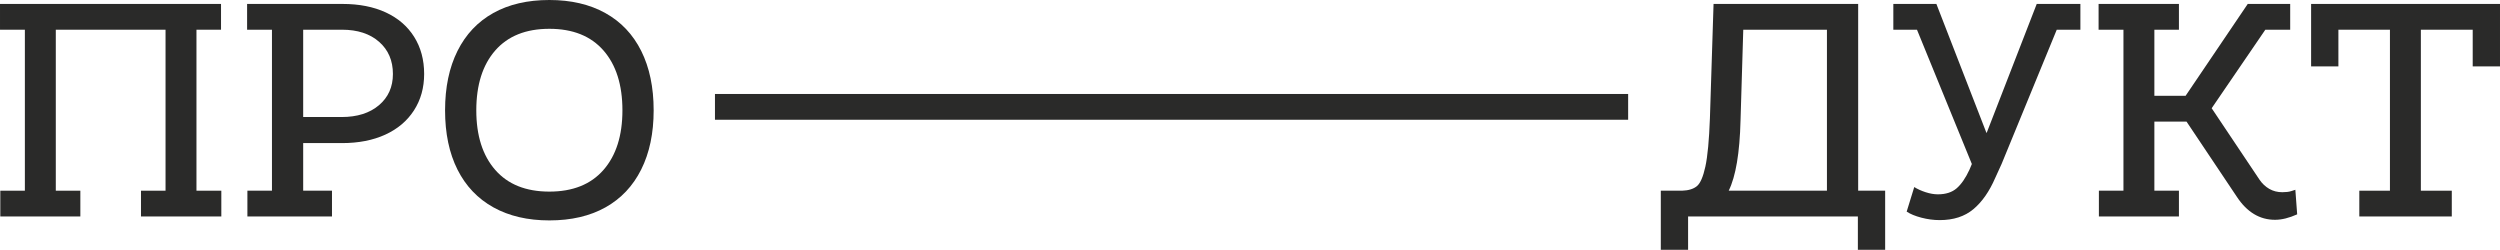 <?xml version="1.0" encoding="UTF-8"?> <!-- Creator: CorelDRAW X6 --> <svg xmlns="http://www.w3.org/2000/svg" xmlns:xlink="http://www.w3.org/1999/xlink" xml:space="preserve" width="224.475mm" height="22.431mm" style="shape-rendering:geometricPrecision; text-rendering:geometricPrecision; image-rendering:optimizeQuality; fill-rule:evenodd; clip-rule:evenodd" viewBox="0 0 20647032 2063200"> <defs> <style type="text/css"> <![CDATA[ .fil1 {fill:#2A2A29} .fil0 {fill:#2A2A29;fill-rule:nonzero} ]]> </style> </defs> <g id="Слой_x0020_1">  <polygon class="fil0" points="1622510,245382 1622510,1574939 1827835,1574939 1827835,1787769 1404676,1787769 1164298,1787769 1164298,1574939 1367112,1574939 1367112,245382 460714,245382 460714,1574939 663528,1574939 663528,1787769 423150,1787769 2502,1787769 2502,1574939 205316,1574939 205316,245382 0,245382 0,32551 1825324,32551 1825324,245382 "></polygon> <path id="1" class="fil0" d="M2829376 32551c136883,0 255821,23363 356805,70106 100993,46735 179028,113925 234114,201563 55086,87638 82625,189872 82625,306723 0,113511 -27952,213667 -83876,300468 -55923,86801 -134795,153568 -236616,200312 -101821,46735 -221173,70106 -358056,70106l-320492 0 0 393109 237867 0 0 212830 -282946 0 -175266 0 -240378 0 0 -212830 202823 0 0 -1329557 -205325 0 0 -212830 788720 0zm-7505 933946c128532,0 231189,-32551 307973,-97654 76784,-65103 115185,-151066 115185,-257900 0,-110172 -37978,-198638 -113934,-265406 -75947,-66777 -178191,-100156 -306723,-100156l-320492 0 0 721116 317990 0z"></path> <path id="2" class="fil0" d="M4537032 1820320c-178614,0 -332605,-35890 -461974,-107671 -129359,-71771 -228264,-175689 -296706,-311726 -68442,-136046 -102658,-299217 -102658,-489512 0,-190295 34216,-353880 102658,-490763 68442,-136874 166924,-241206 295455,-312986 128532,-71771 282937,-107661 463225,-107661 178605,0 332596,35890 461965,107661 129369,71780 228264,176112 296706,312986 68442,136883 102658,300468 102658,490763 0,188621 -34216,351378 -102658,488252 -68442,136883 -166924,241215 -295455,312986 -128532,71780 -282937,107671 -463216,107671zm0 -237867c193625,0 342613,-59676 446935,-179028 104332,-119352 156493,-283360 156493,-492014 0,-210328 -52161,-375164 -156493,-494516 -104323,-119352 -253310,-179028 -446935,-179028 -193634,0 -342622,59676 -446945,179028 -104332,119352 -156493,284188 -156493,494516 0,208654 52161,372662 156493,492014 104323,119352 253310,179028 446945,179028z"></path> <path id="3" class="fil0" d="M15569163 1574939l0 488262 -225349 0 0 -275431 -1402174 0 0 275431 -225349 0 0 -488262 175275 0c53412,-1665 94306,-14192 122691,-37555 28376,-23372 51747,-77207 70106,-161506 18359,-84299 30877,-217420 37555,-399364l30050 -943962 1194348 0 0 1542387 222847 0zm-480747 0l0 -1329557 -691066 0 -22535 748654c-6678,268754 -39229,462388 -97654,580903l811255 0z"></path> <path id="4" class="fil0" d="M17181657 245382l-195299 0 -455710 1109212 -52575 115185c-48409,111837 -108508,197801 -180279,257900 -71780,60090 -164422,90139 -277933,90139 -50083,0 -100570,-6678 -151489,-20033 -50910,-13355 -91390,-30050 -121440,-50083l62601 -202814c26711,16694 58011,30887 93892,42568 35890,11691 69693,17531 101407,17531 65103,0 116850,-16694 155242,-50083 38392,-33379 73445,-84299 105169,-152731l20024 -47581 -453199 -1109212 -195299 0 0 -212830 355545 0 413142 1064142 2502 0 413142 -1064142 360558 0 0 212830z"></path> <path id="5" class="fil0" d="M18971937 1770238c-66777,30050 -127704,45070 -182790,45070 -126857,0 -232026,-63429 -315488,-190286l-415644 -620969 -265406 0 0 570886 202814 0 0 212830 -240378 0 -420648 0 0 -212830 202814 0 0 -1329557 -205316 0 0 -212830 423150 0 240378 0 0 212830 -202814 0 0 545840 257900 0 513289 -758671 350551 0 0 212830 -205325 0 -443183 648498 395611 590919c21698,31714 48409,56751 80123,75119 31714,18359 67605,27539 107671,27539 30050,0 54249,-2916 72608,-8766 18368,-5841 30050,-9593 35053,-11267l15029 202814z"></path> <polygon id="6" class="fil0" points="19087113,32551 20647032,32551 20647032,548351 20421683,548351 20421683,245382 19993521,245382 19993521,1574939 20248910,1574939 20248910,1787769 19485226,1787769 19485226,1574939 19738123,1574939 19738123,245382 19312462,245382 19312462,548351 19087113,548351 "></polygon> <rect class="fil1" x="5904742" y="776156" width="7541840" height="212867"></rect> </g> </svg> 